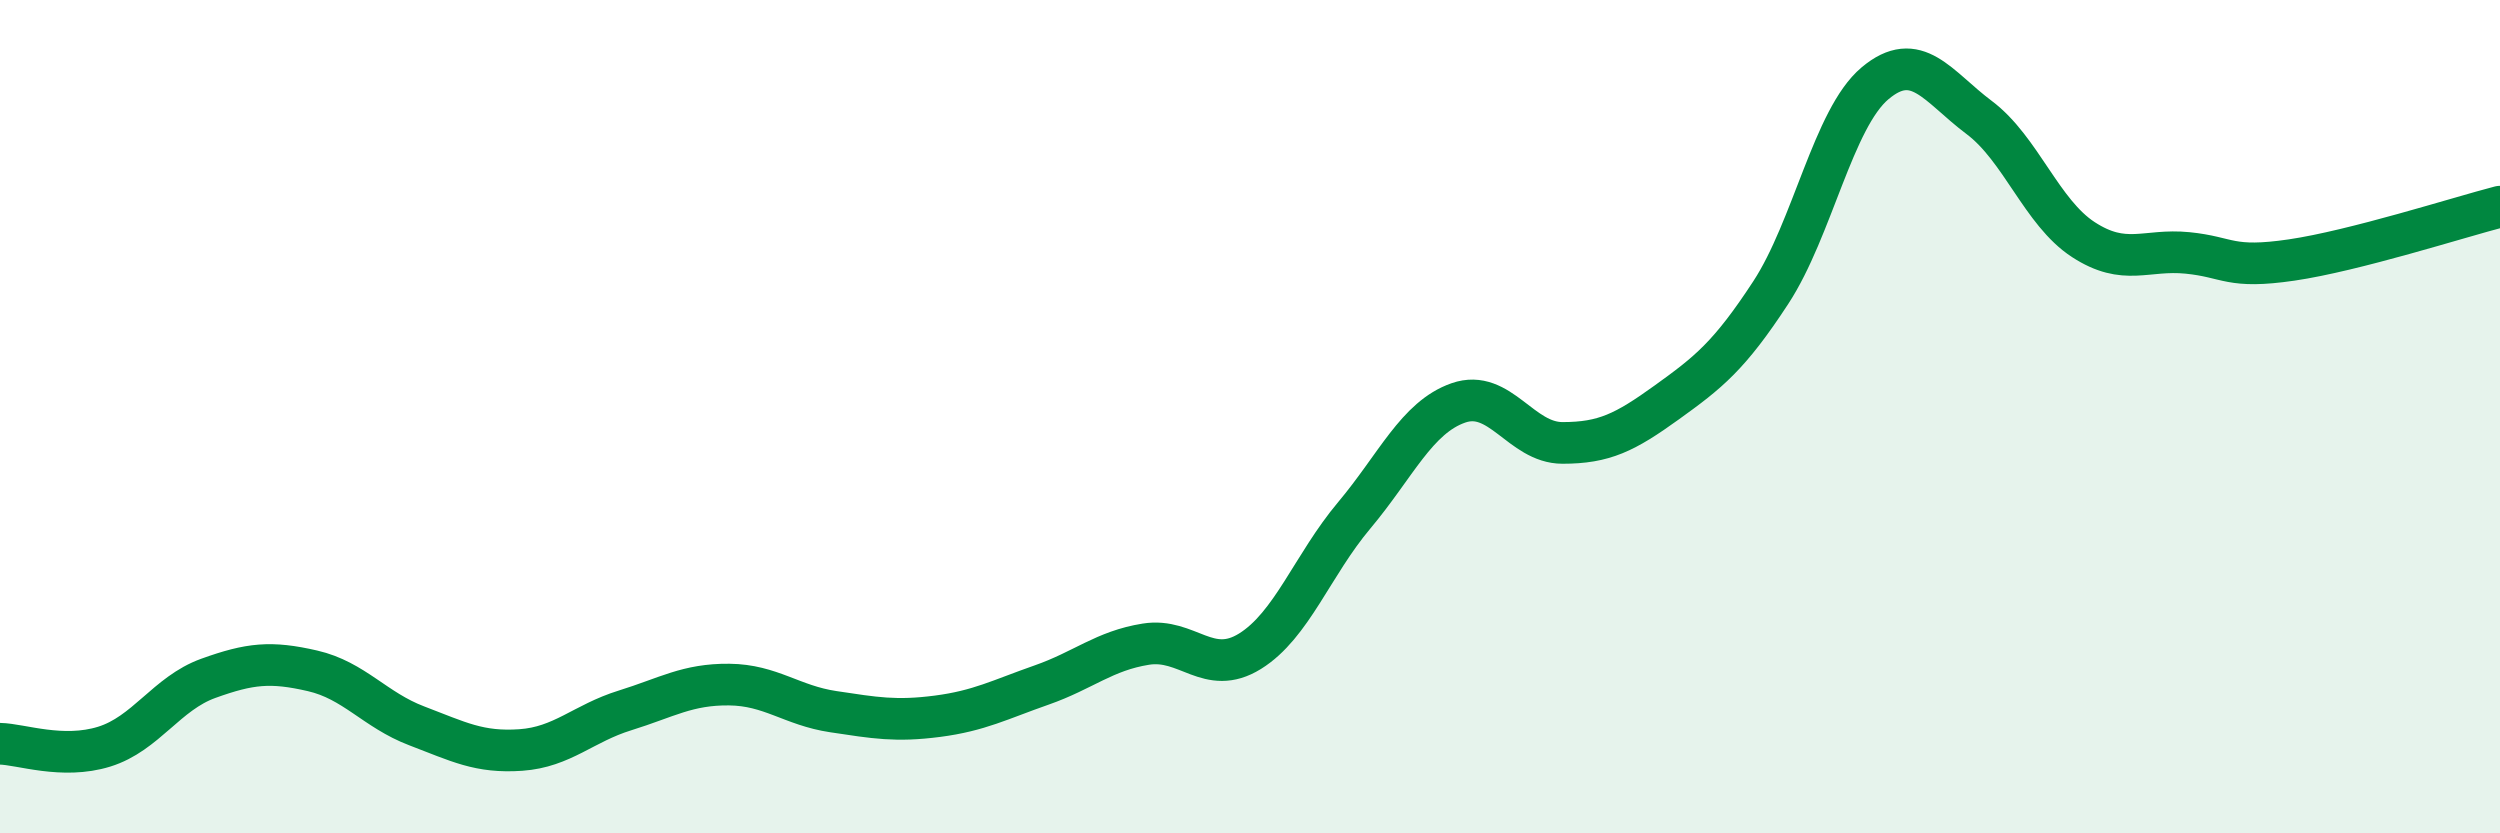 
    <svg width="60" height="20" viewBox="0 0 60 20" xmlns="http://www.w3.org/2000/svg">
      <path
        d="M 0,17.85 C 0.5,17.86 1.5,18.23 2.5,17.92 C 3.5,17.61 4,16.64 5,16.28 C 6,15.92 6.5,15.87 7.5,16.1 C 8.5,16.33 9,17.04 10,17.42 C 11,17.8 11.5,18.07 12.5,18 C 13.5,17.93 14,17.36 15,17.05 C 16,16.74 16.5,16.42 17.5,16.43 C 18.5,16.44 19,16.93 20,17.08 C 21,17.23 21.5,17.32 22.5,17.19 C 23.5,17.06 24,16.79 25,16.44 C 26,16.09 26.5,15.62 27.5,15.46 C 28.5,15.3 29,16.25 30,15.63 C 31,15.01 31.5,13.56 32.5,12.37 C 33.5,11.18 34,10.02 35,9.67 C 36,9.32 36.5,10.63 37.5,10.63 C 38.5,10.63 39,10.38 40,9.66 C 41,8.94 41.5,8.55 42.5,7.02 C 43.5,5.49 44,2.84 45,2 C 46,1.16 46.5,2.07 47.5,2.82 C 48.5,3.57 49,5.1 50,5.75 C 51,6.4 51.5,5.97 52.5,6.07 C 53.5,6.17 53.5,6.46 55,6.24 C 56.5,6.02 59,5.22 60,4.96L60 20L0 20Z"
        fill="#008740"
        opacity="0.1"
        stroke-linecap="round"
        stroke-linejoin="round"
      />
      <path
        d="M 0,17.85 C 0.5,17.86 1.5,18.23 2.5,17.92 C 3.5,17.61 4,16.64 5,16.28 C 6,15.92 6.5,15.87 7.5,16.1 C 8.5,16.33 9,17.04 10,17.42 C 11,17.8 11.5,18.07 12.5,18 C 13.5,17.93 14,17.36 15,17.05 C 16,16.74 16.5,16.42 17.5,16.43 C 18.5,16.44 19,16.93 20,17.08 C 21,17.23 21.5,17.32 22.5,17.19 C 23.5,17.06 24,16.79 25,16.44 C 26,16.09 26.5,15.62 27.5,15.46 C 28.5,15.3 29,16.25 30,15.63 C 31,15.01 31.5,13.56 32.5,12.37 C 33.5,11.18 34,10.02 35,9.67 C 36,9.32 36.5,10.63 37.5,10.63 C 38.5,10.63 39,10.38 40,9.66 C 41,8.94 41.5,8.55 42.5,7.02 C 43.5,5.49 44,2.84 45,2 C 46,1.16 46.5,2.07 47.5,2.82 C 48.5,3.57 49,5.1 50,5.75 C 51,6.4 51.5,5.97 52.5,6.07 C 53.5,6.17 53.5,6.46 55,6.24 C 56.5,6.02 59,5.22 60,4.96"
        stroke="#008740"
        stroke-width="1"
        fill="none"
        stroke-linecap="round"
        stroke-linejoin="round"
      />
    </svg>
  